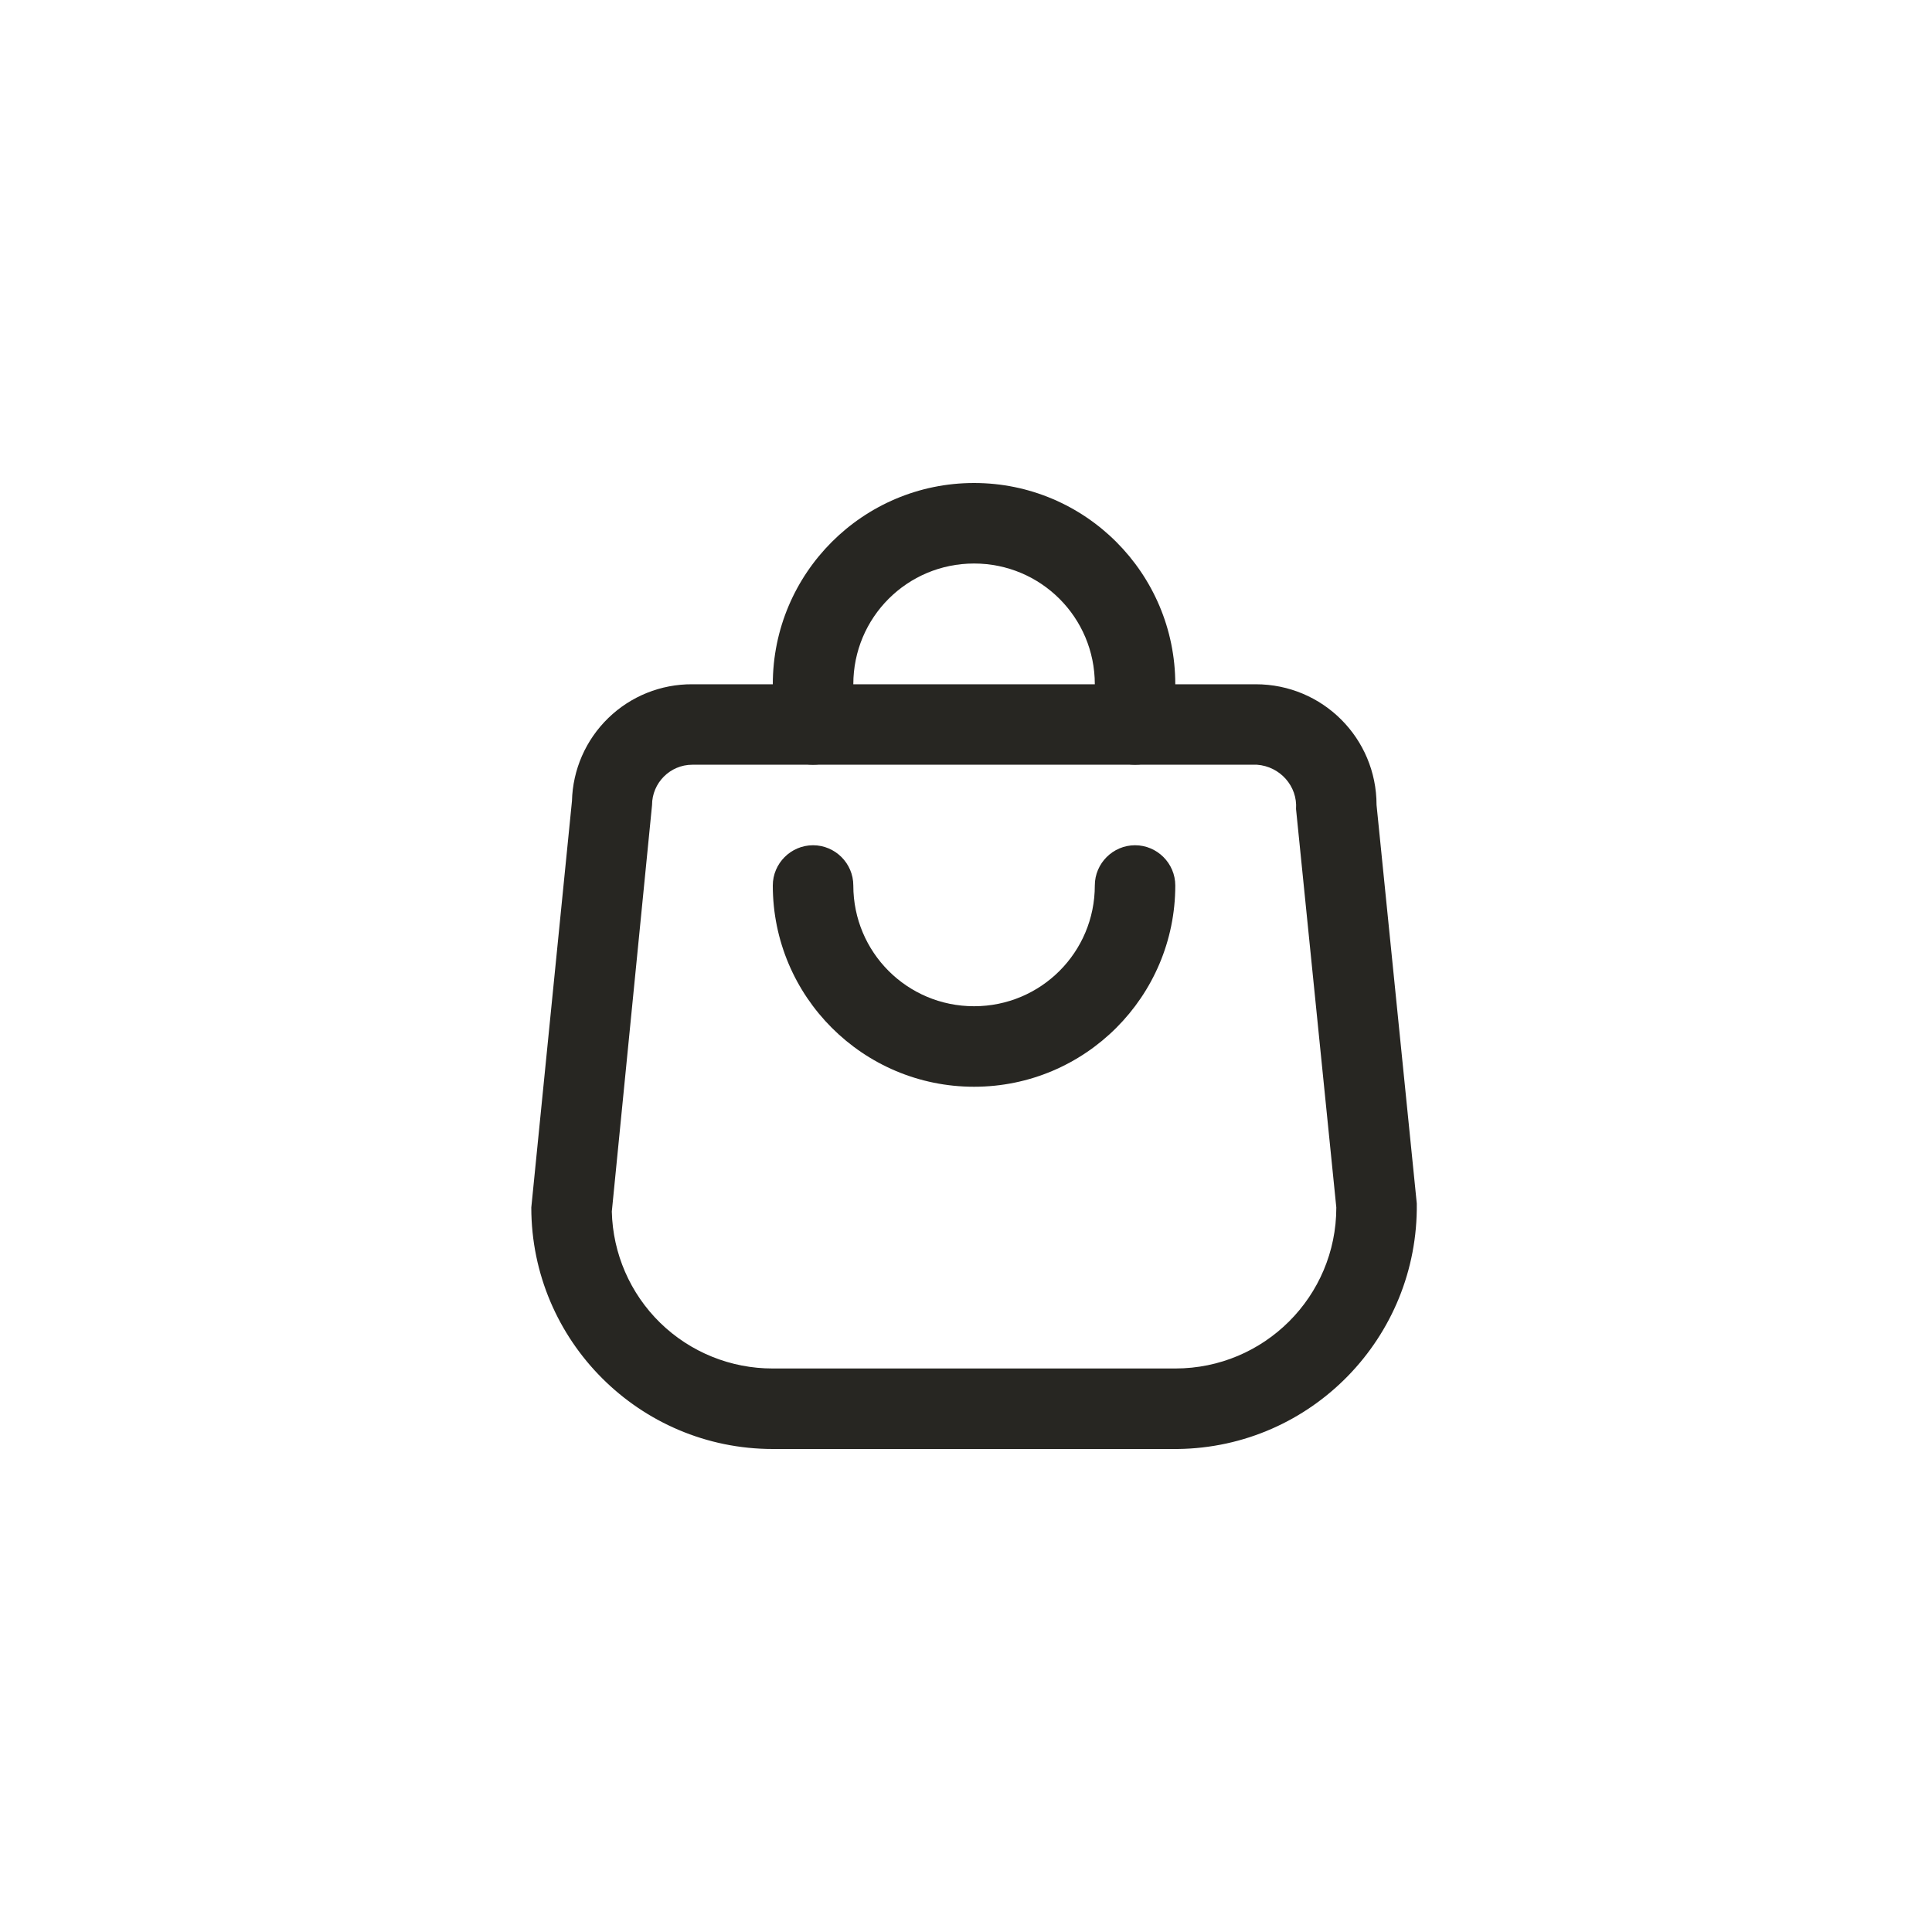 <?xml version="1.0" encoding="UTF-8"?> <svg xmlns="http://www.w3.org/2000/svg" width="40" height="40" viewBox="0 0 40 40" fill="none"><path d="M23.5 15.833C23.042 15.833 22.667 15.458 22.667 15V14.167C22.667 12.783 21.55 11.667 20.167 11.667C18.783 11.667 17.667 12.783 17.667 14.167V15C17.667 15.458 17.292 15.833 16.833 15.833C16.375 15.833 16 15.458 16 15V14.167C16 11.867 17.867 10 20.167 10C22.467 10 24.333 11.867 24.333 14.167V15C24.333 15.458 23.958 15.833 23.5 15.833ZM20.167 22.5C17.867 22.5 16 20.633 16 18.333C16 17.875 16.375 17.5 16.833 17.5C17.292 17.5 17.667 17.875 17.667 18.333C17.667 19.717 18.783 20.833 20.167 20.833C21.55 20.833 22.667 19.717 22.667 18.333C22.667 17.875 23.042 17.5 23.5 17.5C23.958 17.5 24.333 17.875 24.333 18.333C24.333 20.633 22.467 22.5 20.167 22.5Z" fill="#272622"></path><path d="M16 30C13.242 30 11 27.758 11 25L11.842 16.583C11.858 15.934 12.128 15.318 12.594 14.866C13.059 14.414 13.684 14.163 14.333 14.167H26C27.383 14.167 28.5 15.283 28.5 16.667L29.333 24.917C29.367 27.692 27.15 29.967 24.383 30H16ZM14.333 15.833C13.875 15.833 13.5 16.208 13.5 16.667L12.667 25.083C12.687 25.953 13.047 26.781 13.67 27.389C14.293 27.996 15.13 28.335 16 28.333H24.333C26.175 28.333 27.667 26.842 27.667 25L26.833 16.75C26.867 16.275 26.5 15.867 26.025 15.833H14.333Z" fill="#272622"></path></svg> 